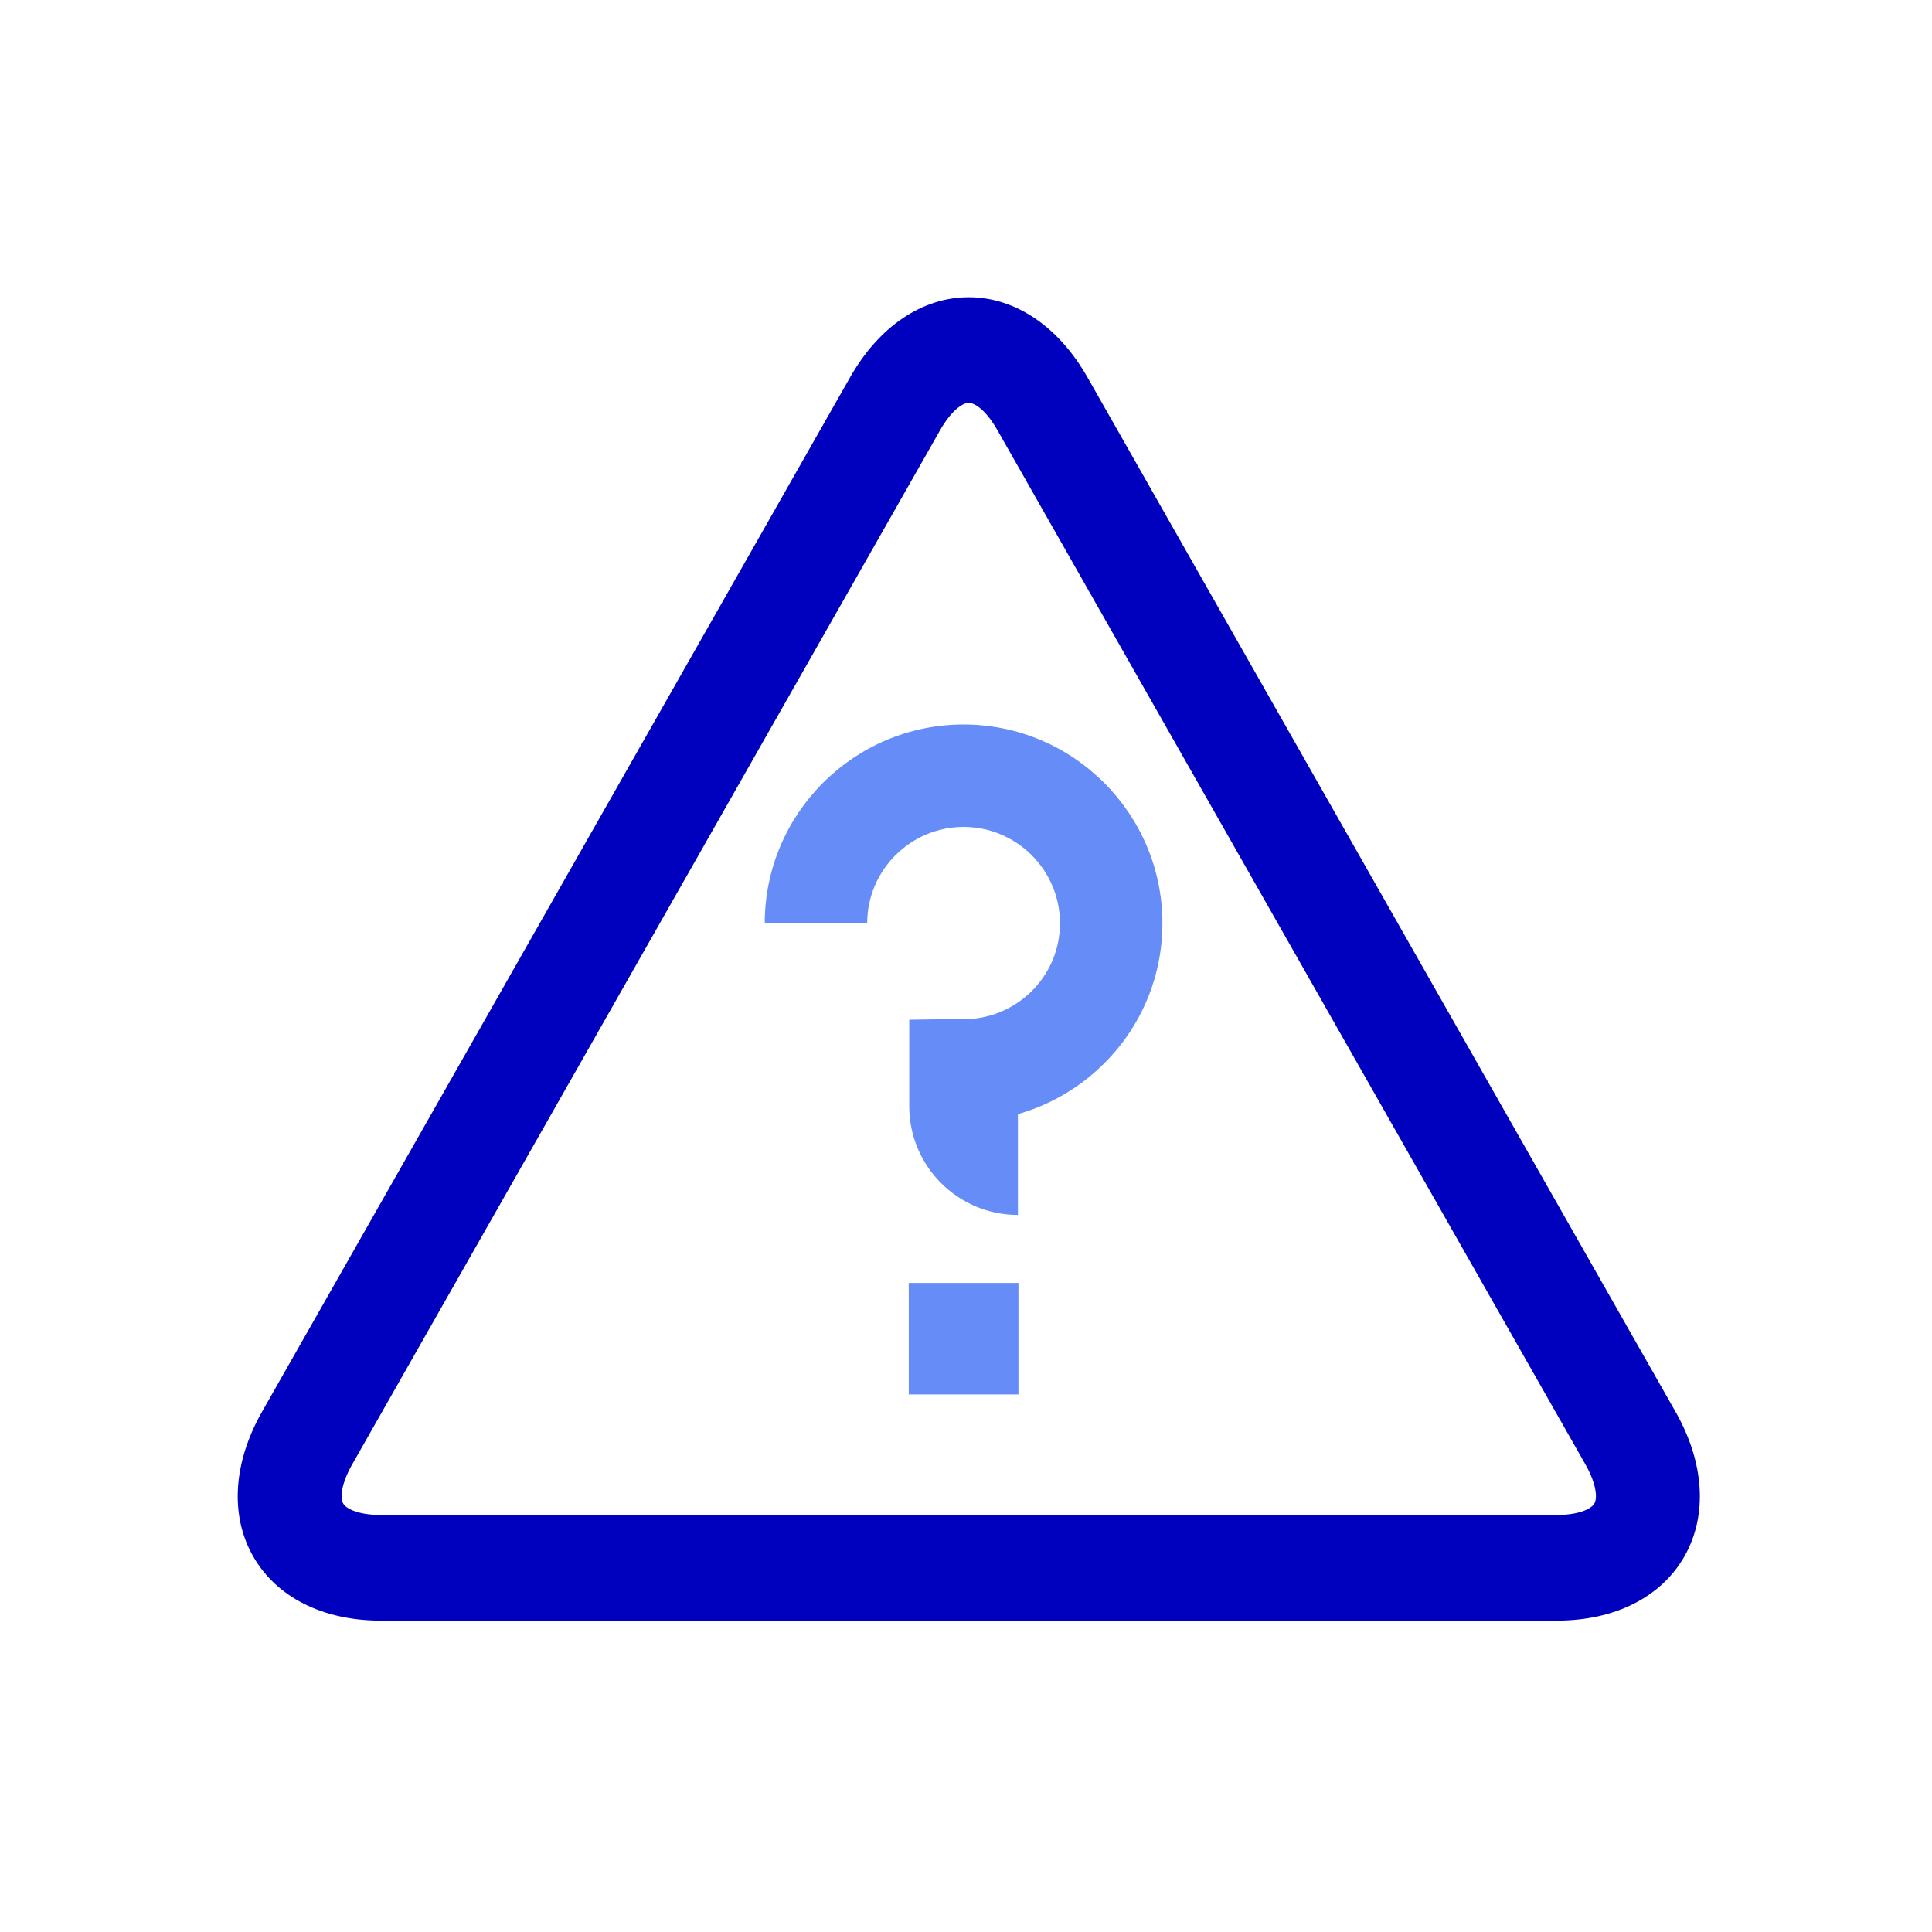 <svg width="96" height="96" viewBox="0 0 96 96" fill="none" xmlns="http://www.w3.org/2000/svg">
<path d="M77.358 80.528H18.92C16.044 80.528 13.731 79.362 12.576 77.329C11.42 75.296 11.584 72.68 13.02 70.15L42.239 18.752C43.677 16.221 45.826 14.77 48.137 14.77C50.45 14.77 52.599 16.221 54.037 18.752L83.256 70.15C84.694 72.678 84.856 75.296 83.702 77.329C82.547 79.362 80.234 80.528 77.358 80.528ZM48.137 20.017C47.813 20.017 47.247 20.437 46.715 21.374L17.496 72.773C16.962 73.71 16.89 74.418 17.05 74.704C17.212 74.99 17.855 75.278 18.92 75.278H77.358C78.422 75.278 79.064 74.989 79.226 74.704C79.388 74.418 79.314 73.71 78.782 72.773L49.561 21.374C49.031 20.437 48.463 20.017 48.137 20.017Z" fill="#0000BF"/>
<g clip-path="url(#clip0_4117_64284)">
<path d="M50.606 63.75H45.156V69.29H50.606V63.75Z" fill="#668DF7"/>
<path d="M47.88 36C42.43 36 38 40.43 38 45.88H43.09C43.09 43.24 45.24 41.09 47.88 41.09C50.52 41.09 52.67 43.24 52.67 45.88C52.67 48.35 50.78 50.37 48.37 50.62L45.18 50.67V54.97C45.18 57.95 47.6 60.37 50.58 60.37V55.36C54.72 54.18 57.76 50.39 57.76 45.88C57.76 40.43 53.33 36 47.88 36Z" fill="#668DF7"/>
</g>
<defs>
<clipPath id="clip0_4117_64284">
<rect width="19.76" height="33.29" fill="white" transform="translate(38 36)"/>
</clipPath>
</defs>
</svg>
